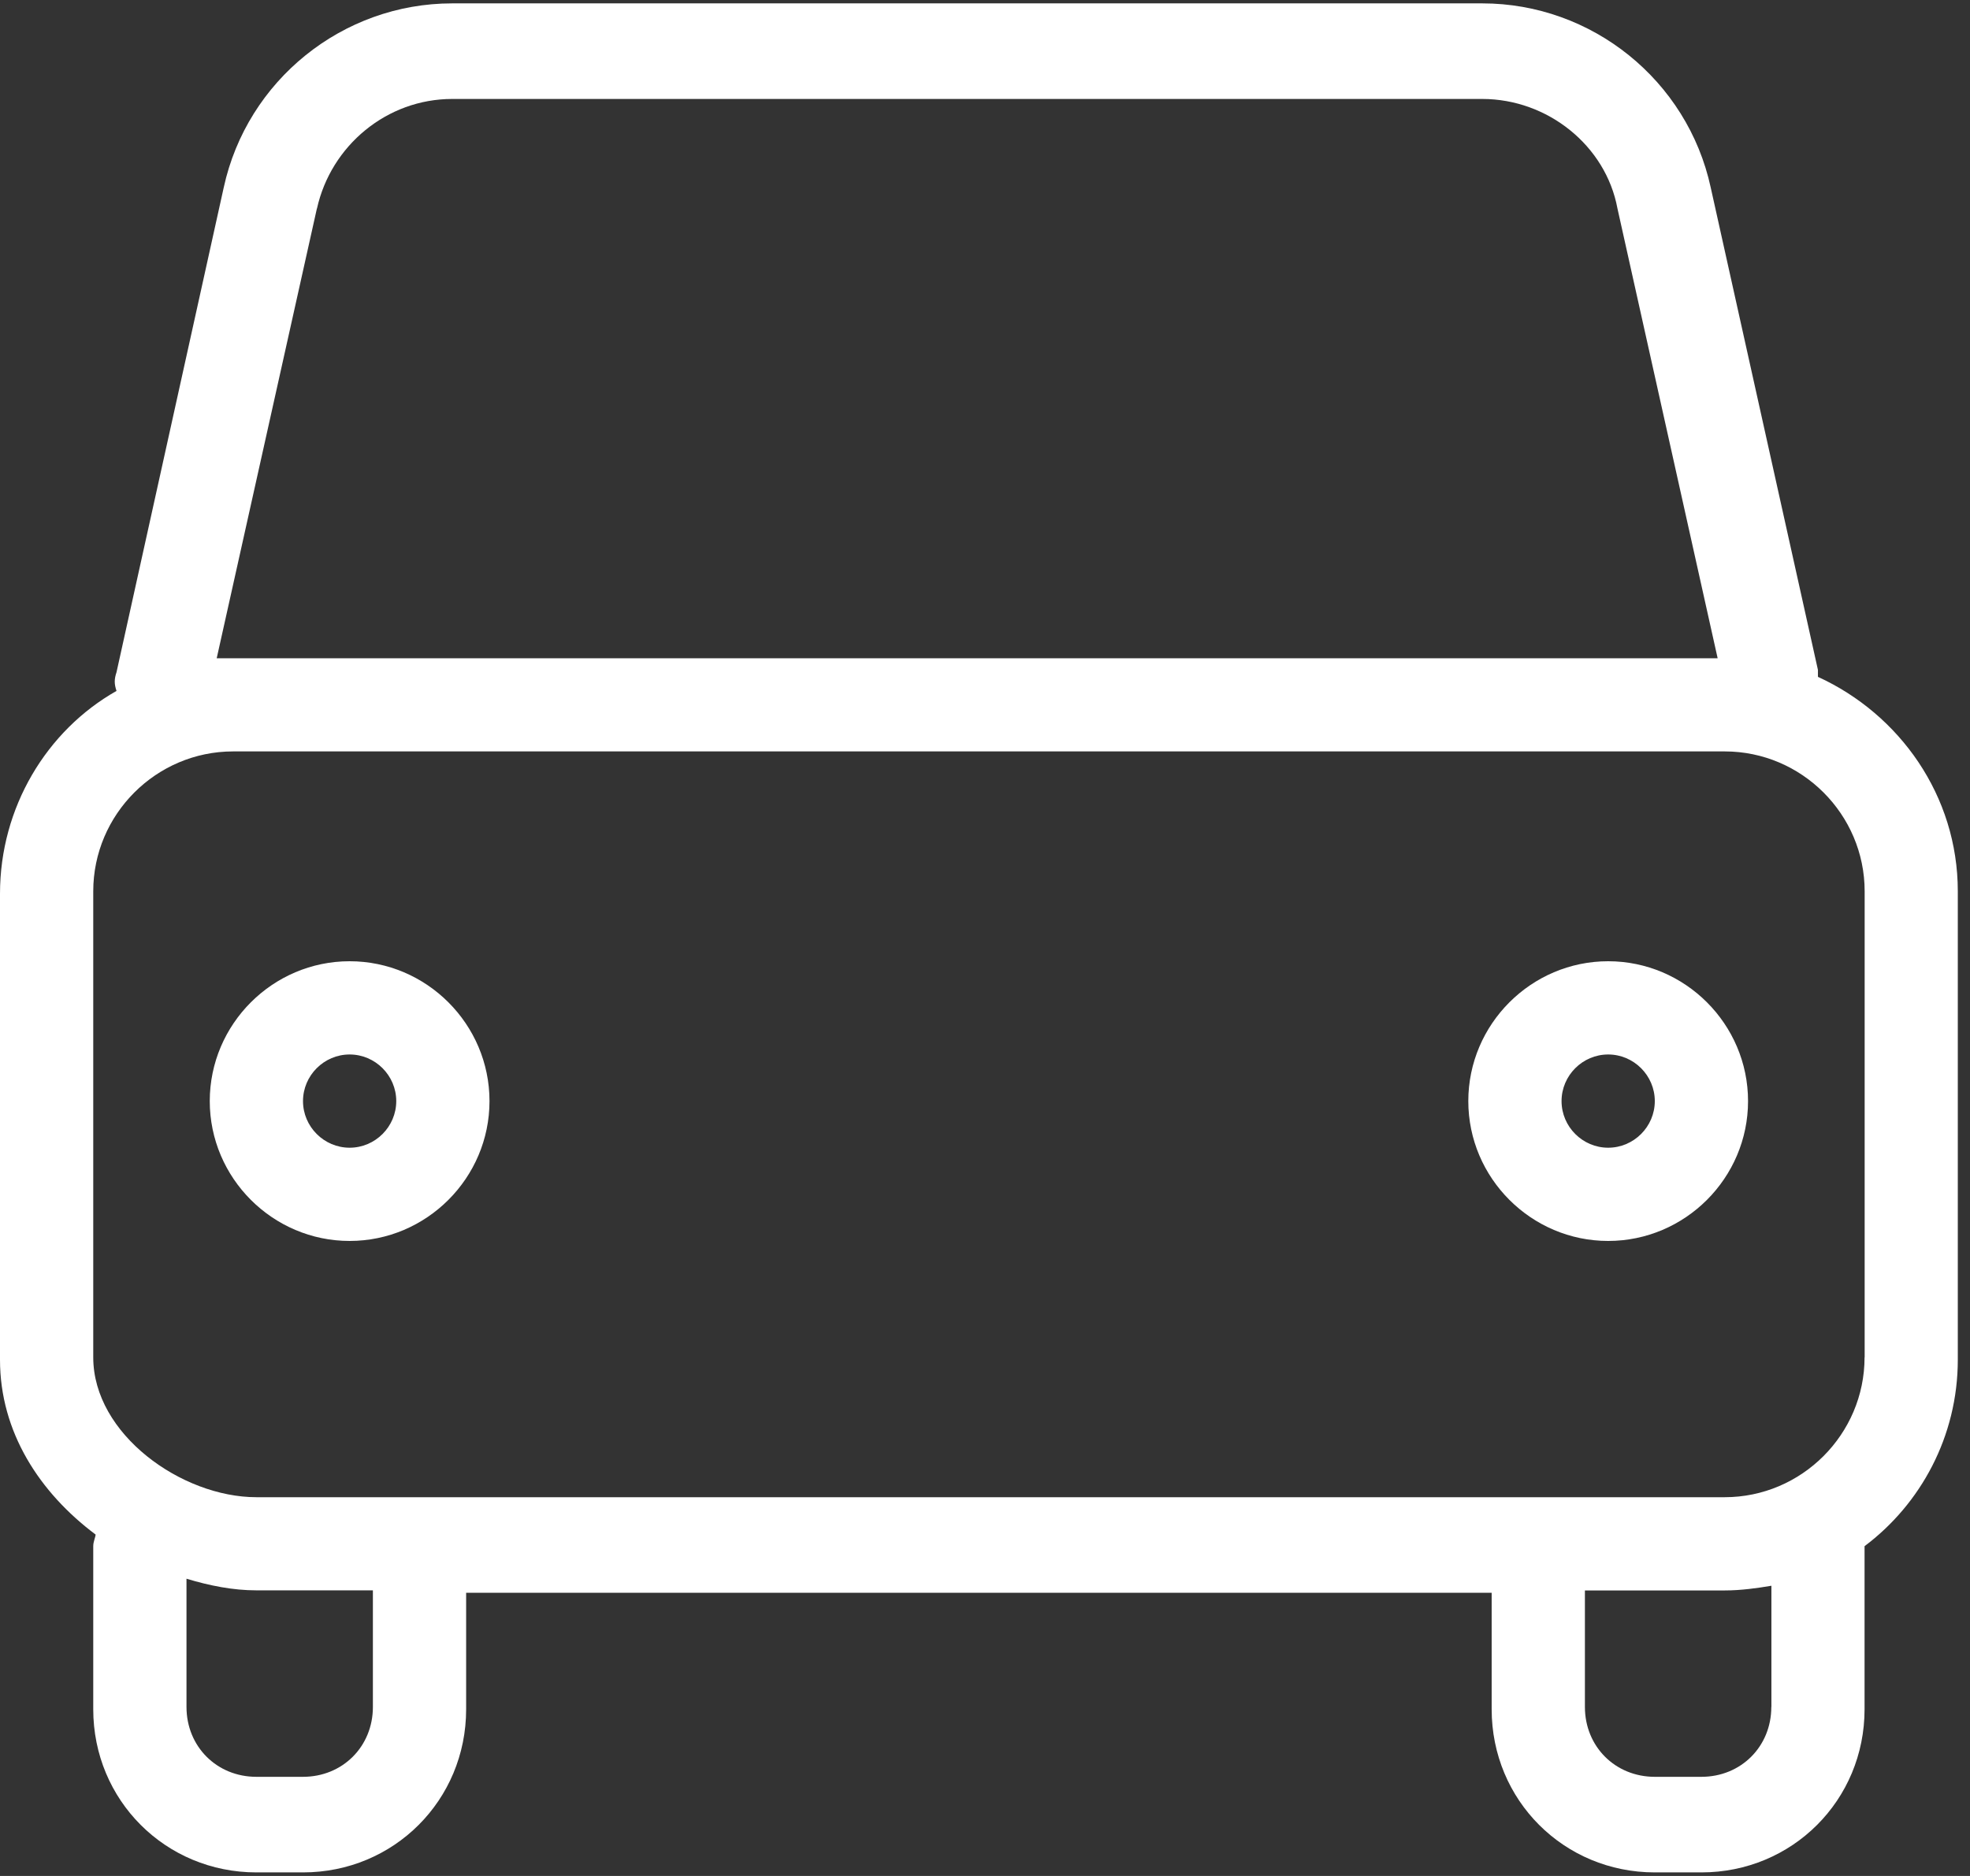 <svg version="1.1" viewBox="0 0 21 20" xmlns="http://www.w3.org/2000/svg">
<rect x="0" y="0" width="21" height="20" fill="#333333" stroke="none"/>
<g fill="none" fill-rule="evenodd">
<g transform="translate(-12 -961)" fill="#ffffff" fill-rule="nonzero">
<g transform="translate(12 961)">
<path d="m19.379 7.217v-0.075l-1.143-5.143c-0.248-1.143-1.267-1.963-2.435-1.963h-10.981c-1.168 0-2.186 0.82-2.435 1.963l-1.143 5.168c-0.025 0.075-0.025 0.124 0 0.199-0.745 0.422-1.242 1.242-1.242 2.162v4.969c0 0.77 0.422 1.416 1.019 1.863 0 0.025-0.025 0.075-0.025 0.124v1.739c0 0.969 0.77 1.739 1.739 1.739h0.497c0.969 0 1.739-0.77 1.739-1.739v-1.242h10.932v1.242c0 0.969 0.77 1.739 1.739 1.739h0.497c0.969 0 1.739-0.77 1.739-1.739v-1.739c0.596-0.447 0.994-1.168 0.994-1.988v-4.994c0-1.019-0.621-1.888-1.491-2.286zm-16-4.994c0.149-0.671 0.745-1.168 1.441-1.168h10.981c0.696 0 1.317 0.497 1.441 1.168l1.068 4.795h-15.826-0.174l1.068-4.795zm0.596 15.975c0 0.422-0.323 0.745-0.745 0.745h-0.497c-0.422 0-0.745-0.323-0.745-0.745v-1.367c0.248 0.075 0.497 0.124 0.745 0.124h1.242v1.242zm14.907 0c0 0.422-0.323 0.745-0.745 0.745h-0.497c-0.422 0-0.745-0.323-0.745-0.745v-1.242h1.491c0.174 0 0.348-0.025 0.497-0.05v1.292zm0.994-3.727c0 0.82-0.671 1.491-1.491 1.491h-15.652c-0.795 0-1.739-0.671-1.739-1.491v-4.969c0-0.82 0.671-1.491 1.491-1.491h15.901c0.82 0 1.491 0.671 1.491 1.491v4.969z"/>
<path d="m3.727 10.248c-0.82 0-1.491 0.671-1.491 1.491 0 0.82 0.671 1.491 1.491 1.491 0.82 0 1.491-0.671 1.491-1.491 0-0.82-0.671-1.491-1.491-1.491zm0 1.988c-0.273 0-0.497-0.224-0.497-0.497 0-0.273 0.224-0.497 0.497-0.497 0.273 0 0.497 0.224 0.497 0.497 0 0.273-0.224 0.497-0.497 0.497z"/>
<path d="m17.143 10.248c-0.82 0-1.491 0.671-1.491 1.491 0 0.82 0.671 1.491 1.491 1.491 0.82 0 1.491-0.671 1.491-1.491 0-0.82-0.671-1.491-1.491-1.491zm0 1.988c-0.273 0-0.497-0.224-0.497-0.497 0-0.273 0.224-0.497 0.497-0.497 0.273 0 0.497 0.224 0.497 0.497 0 0.273-0.224 0.497-0.497 0.497z"/>
</g>
</g>
</g>
</svg>
